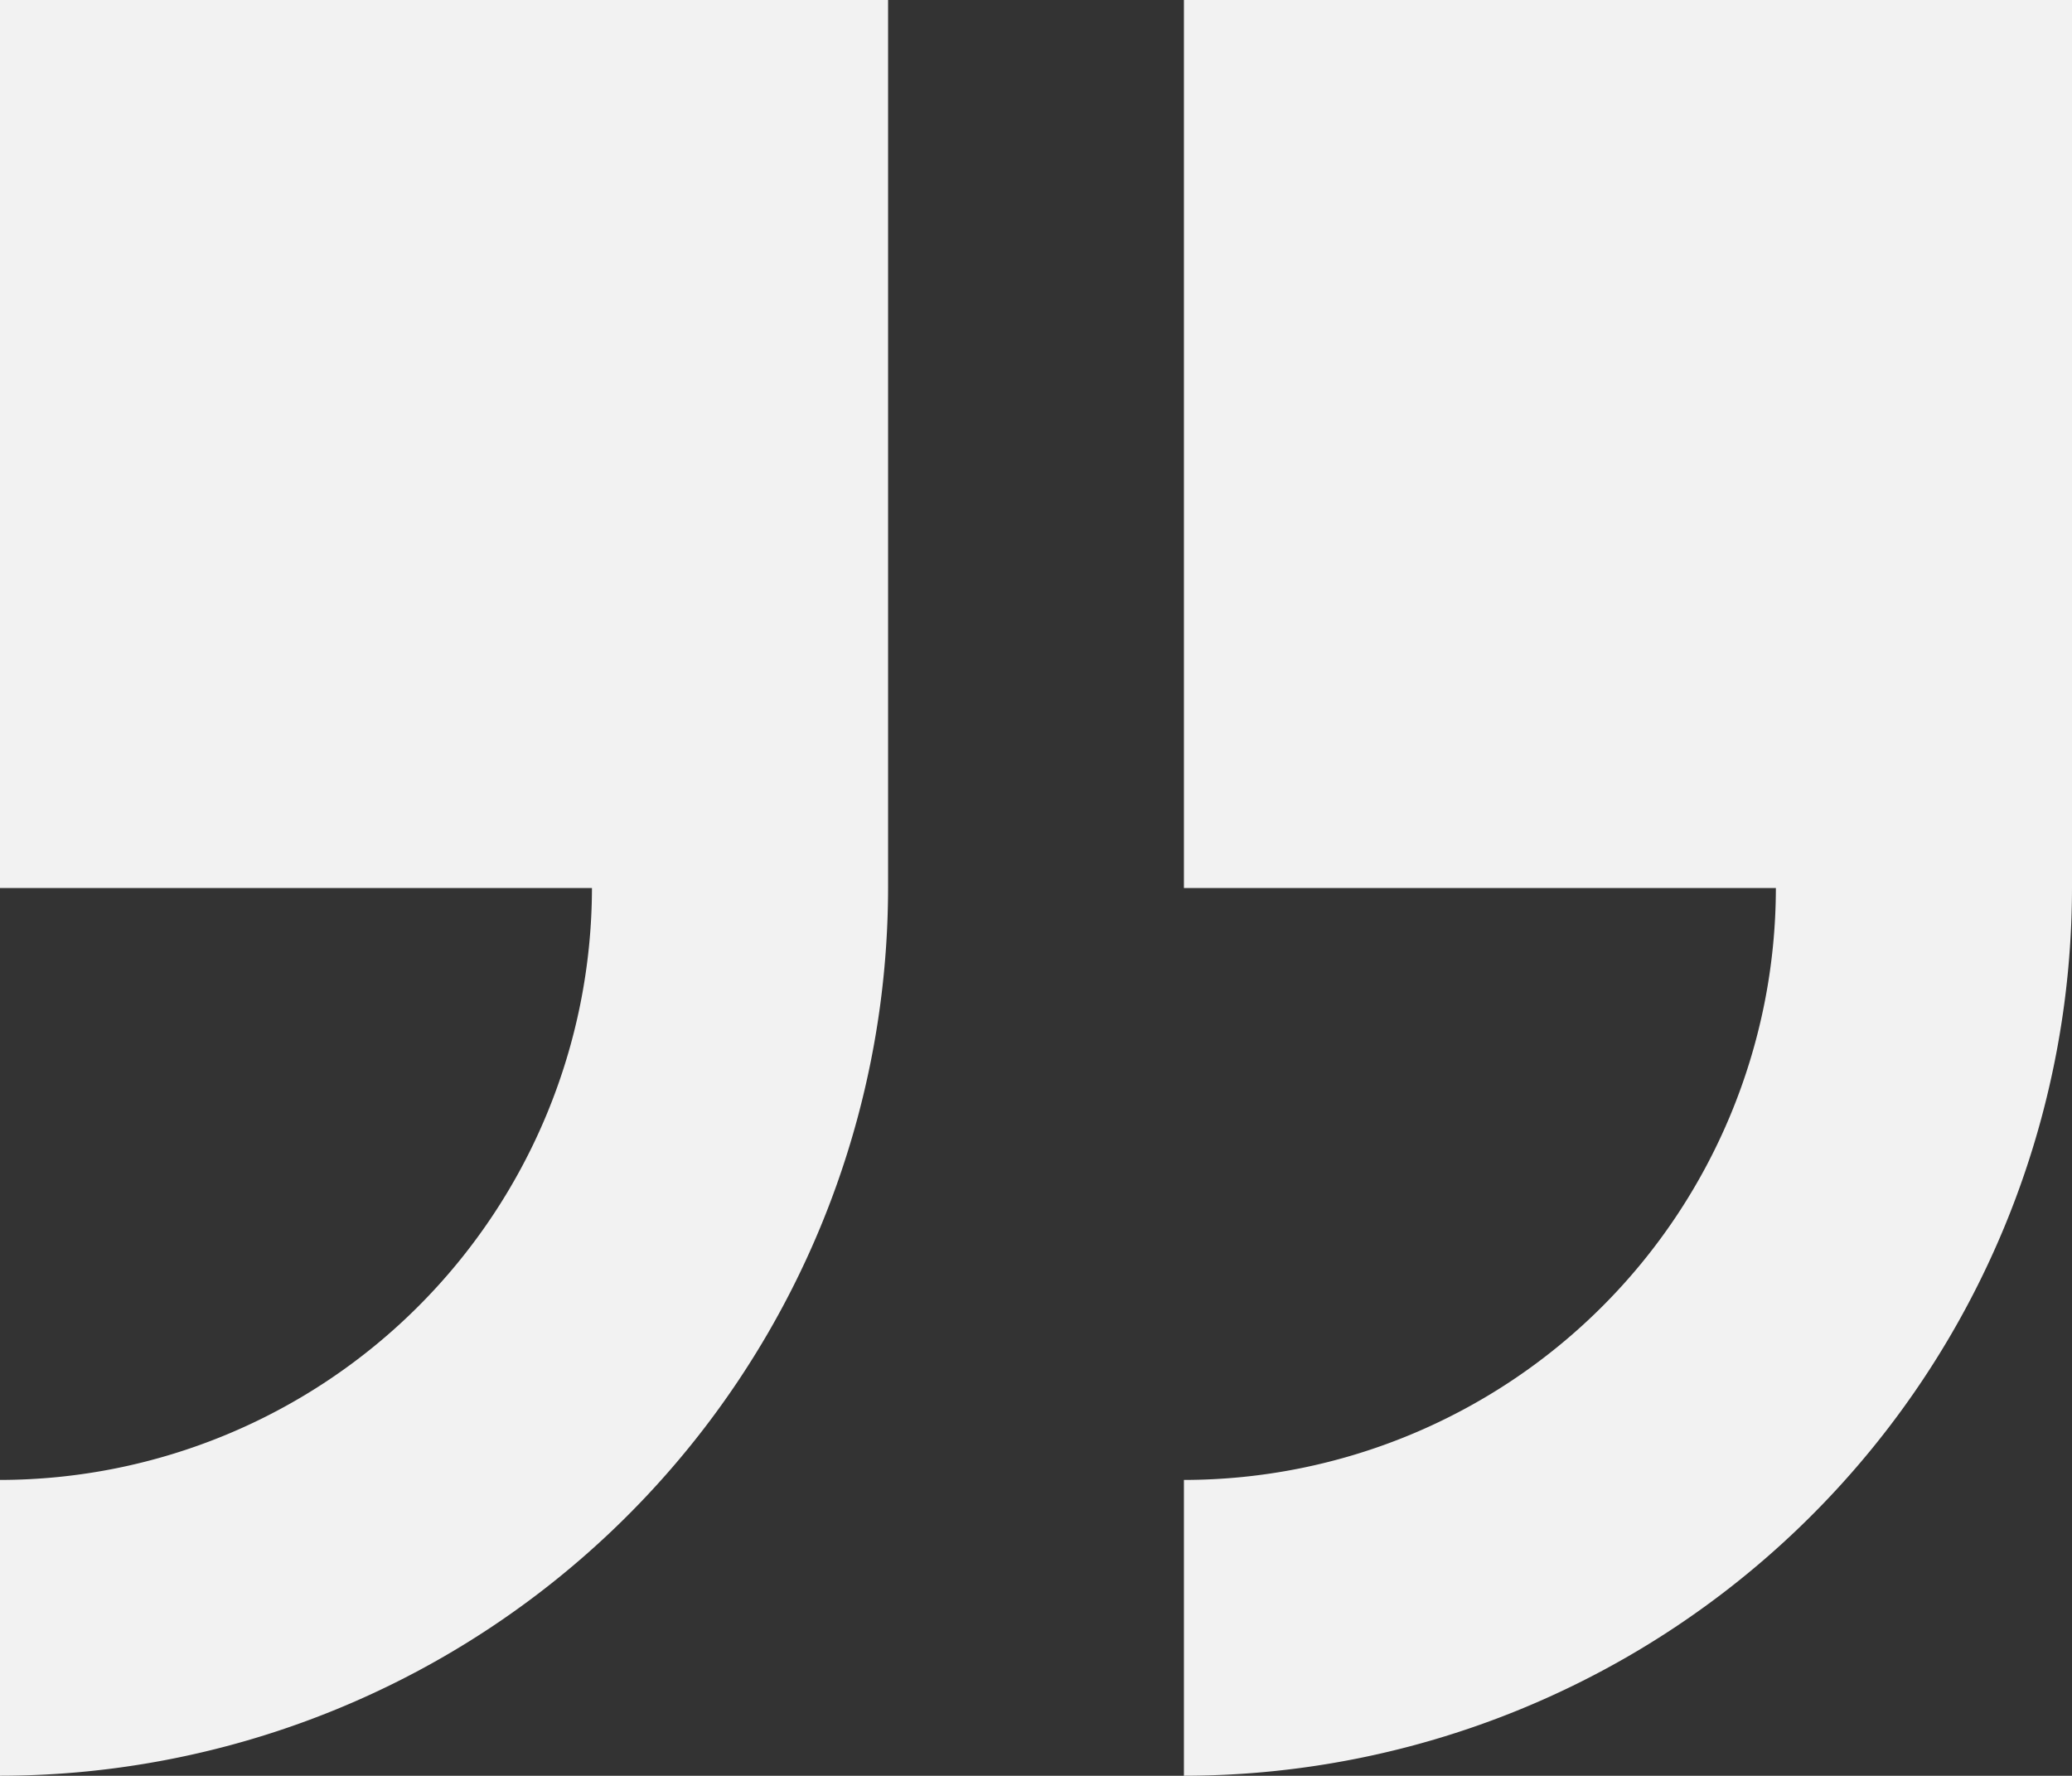 <svg xmlns="http://www.w3.org/2000/svg" viewBox="0 0 72 61.71"><rect x="0" y="0" width="72" height="61.71" fill="#333333" stroke="none"/><g data-name="Layer 2"><path d="M72 30.86V0H41.14v30.86h20.57a20.59 20.59 0 01-20.57 20.57v10.28A30.89 30.89 0 0072 30.86zM0 51.43v10.28a30.89 30.89 0 0030.86-30.85V0H0v30.86h20.57A20.6 20.6 0 010 51.43z" fill="#f2f2f2" data-name="Layer 1"/></g></svg>